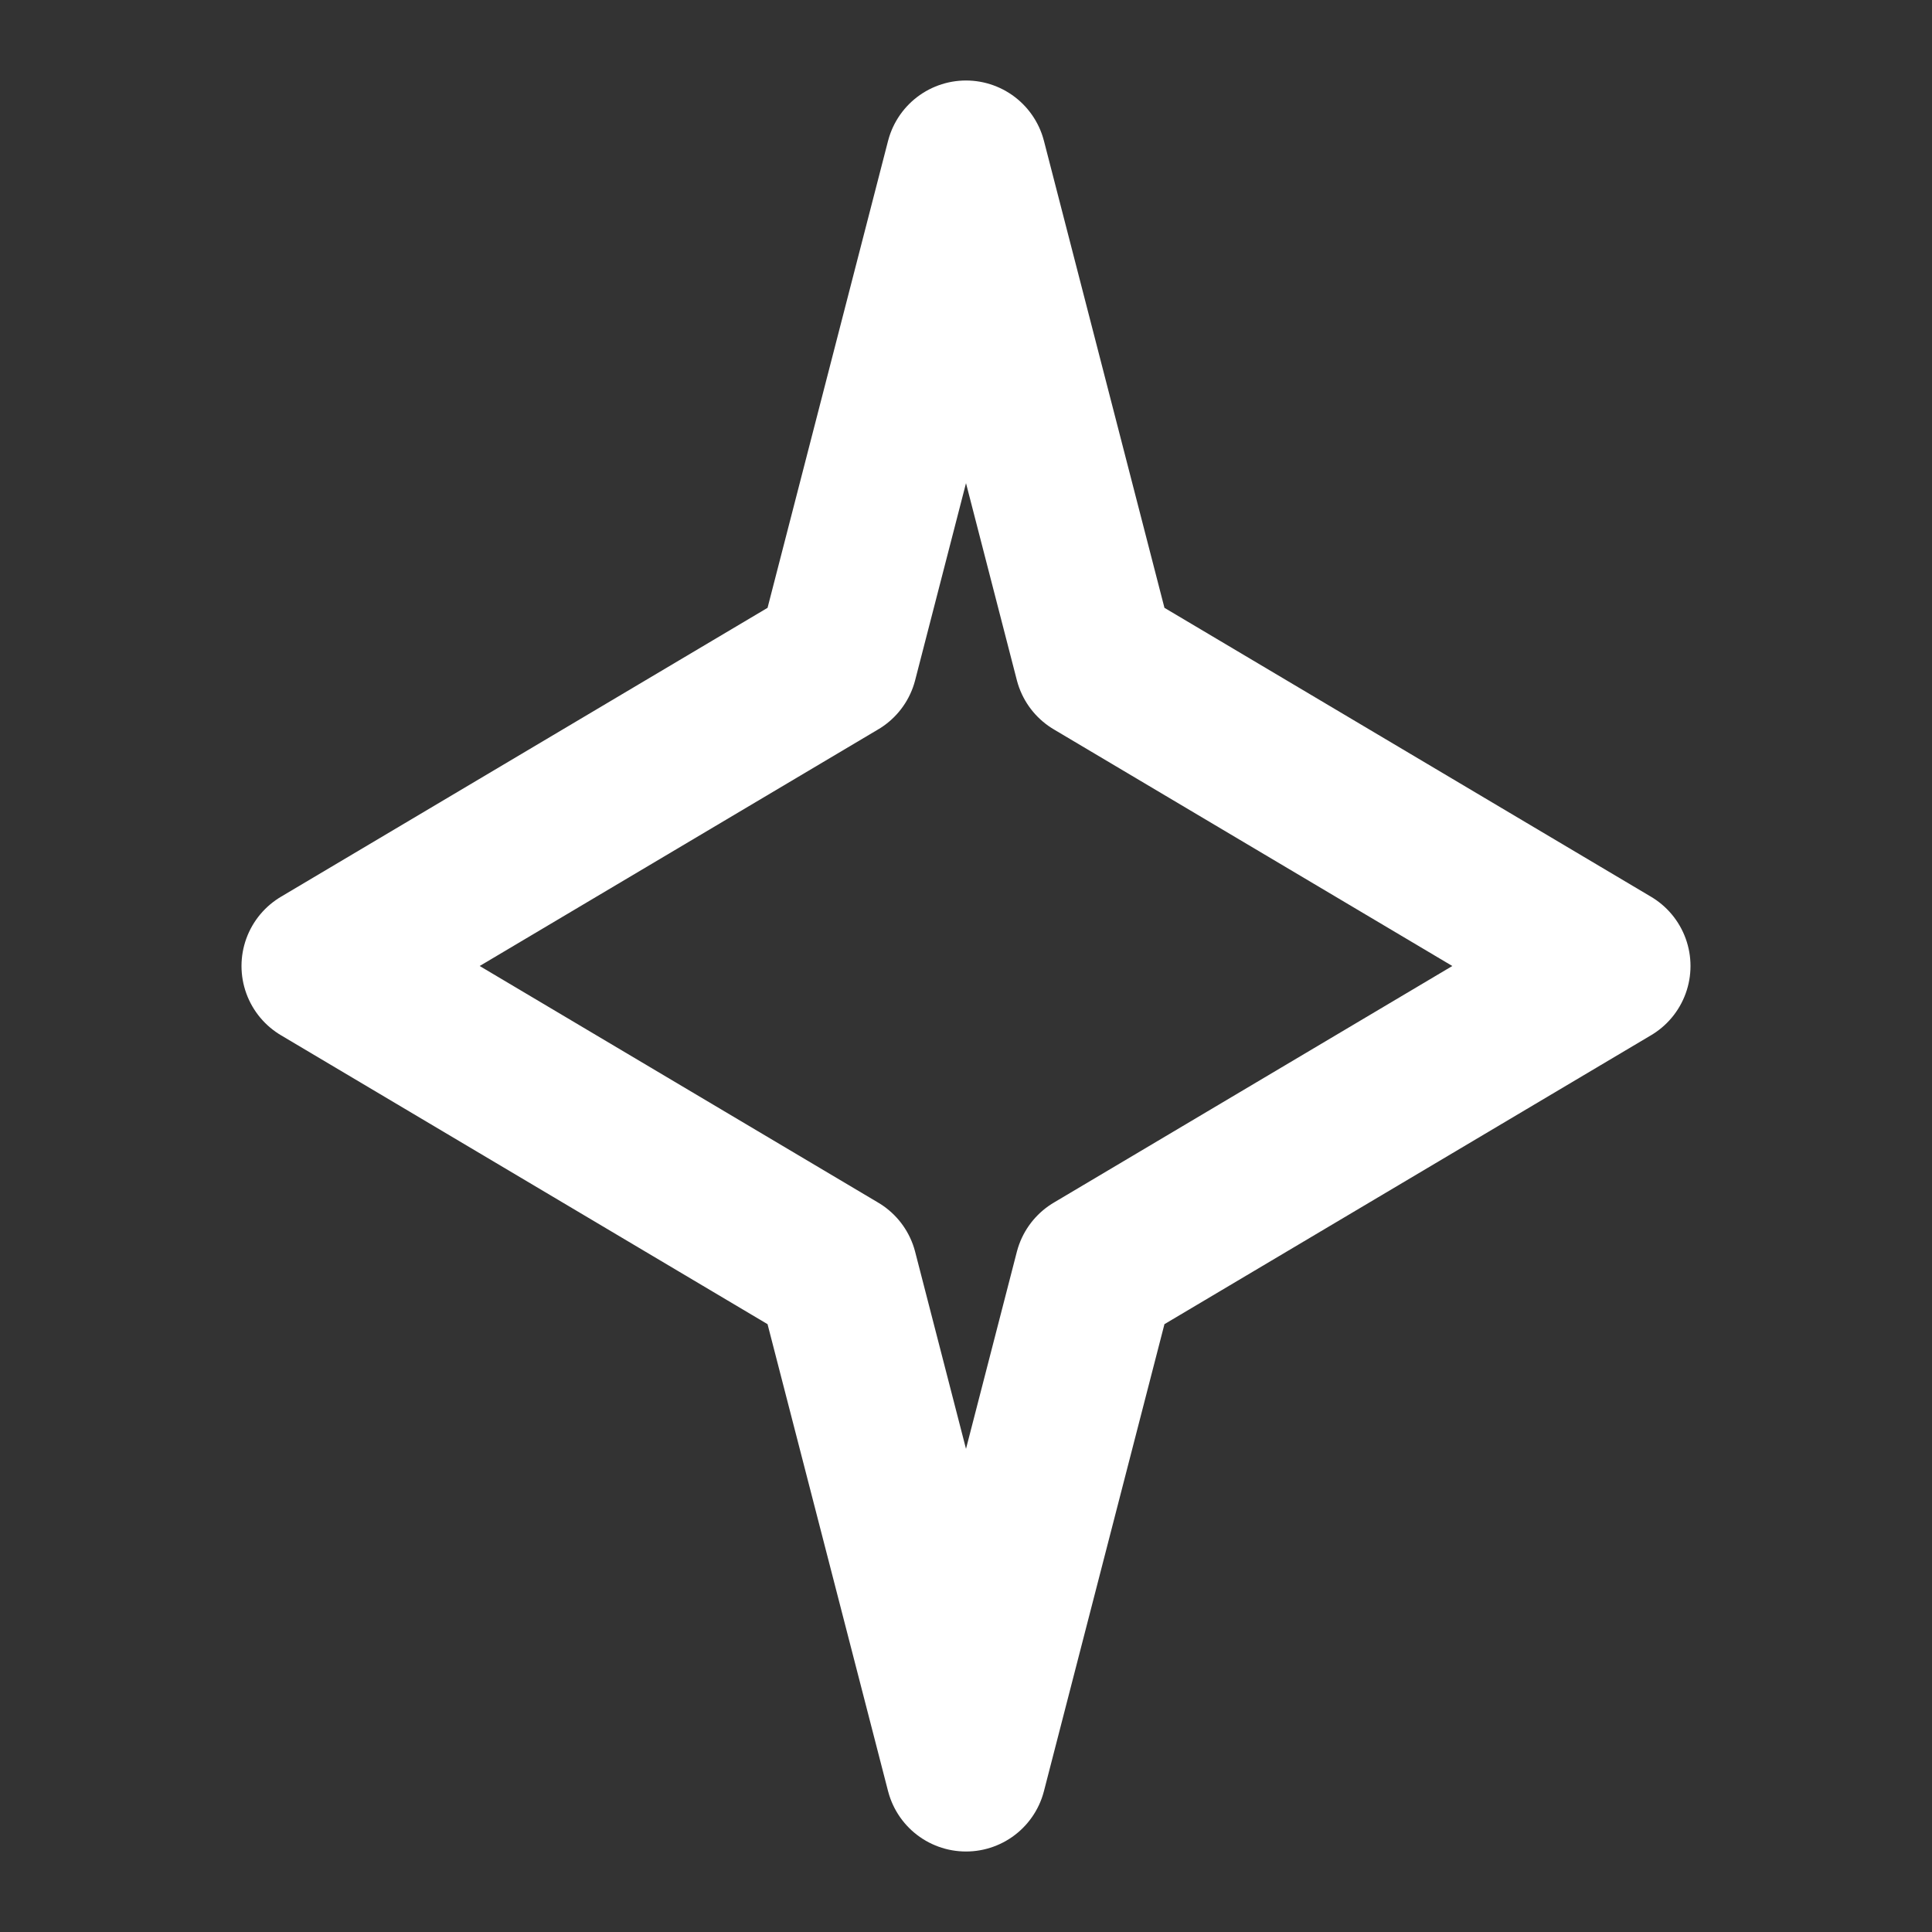 <svg xmlns="http://www.w3.org/2000/svg" width="24" height="24" fill="none">
  <rect width="100%" height="100%" fill="#333333" stroke="none"/>
  <path d="M12 2l1.6 6.2L20 12l-6.4 3.8L12 22l-1.6-6.2L4 12l6.4-3.8L12 2Z" stroke="white" stroke-width="2" stroke-linejoin="round"/>
</svg>